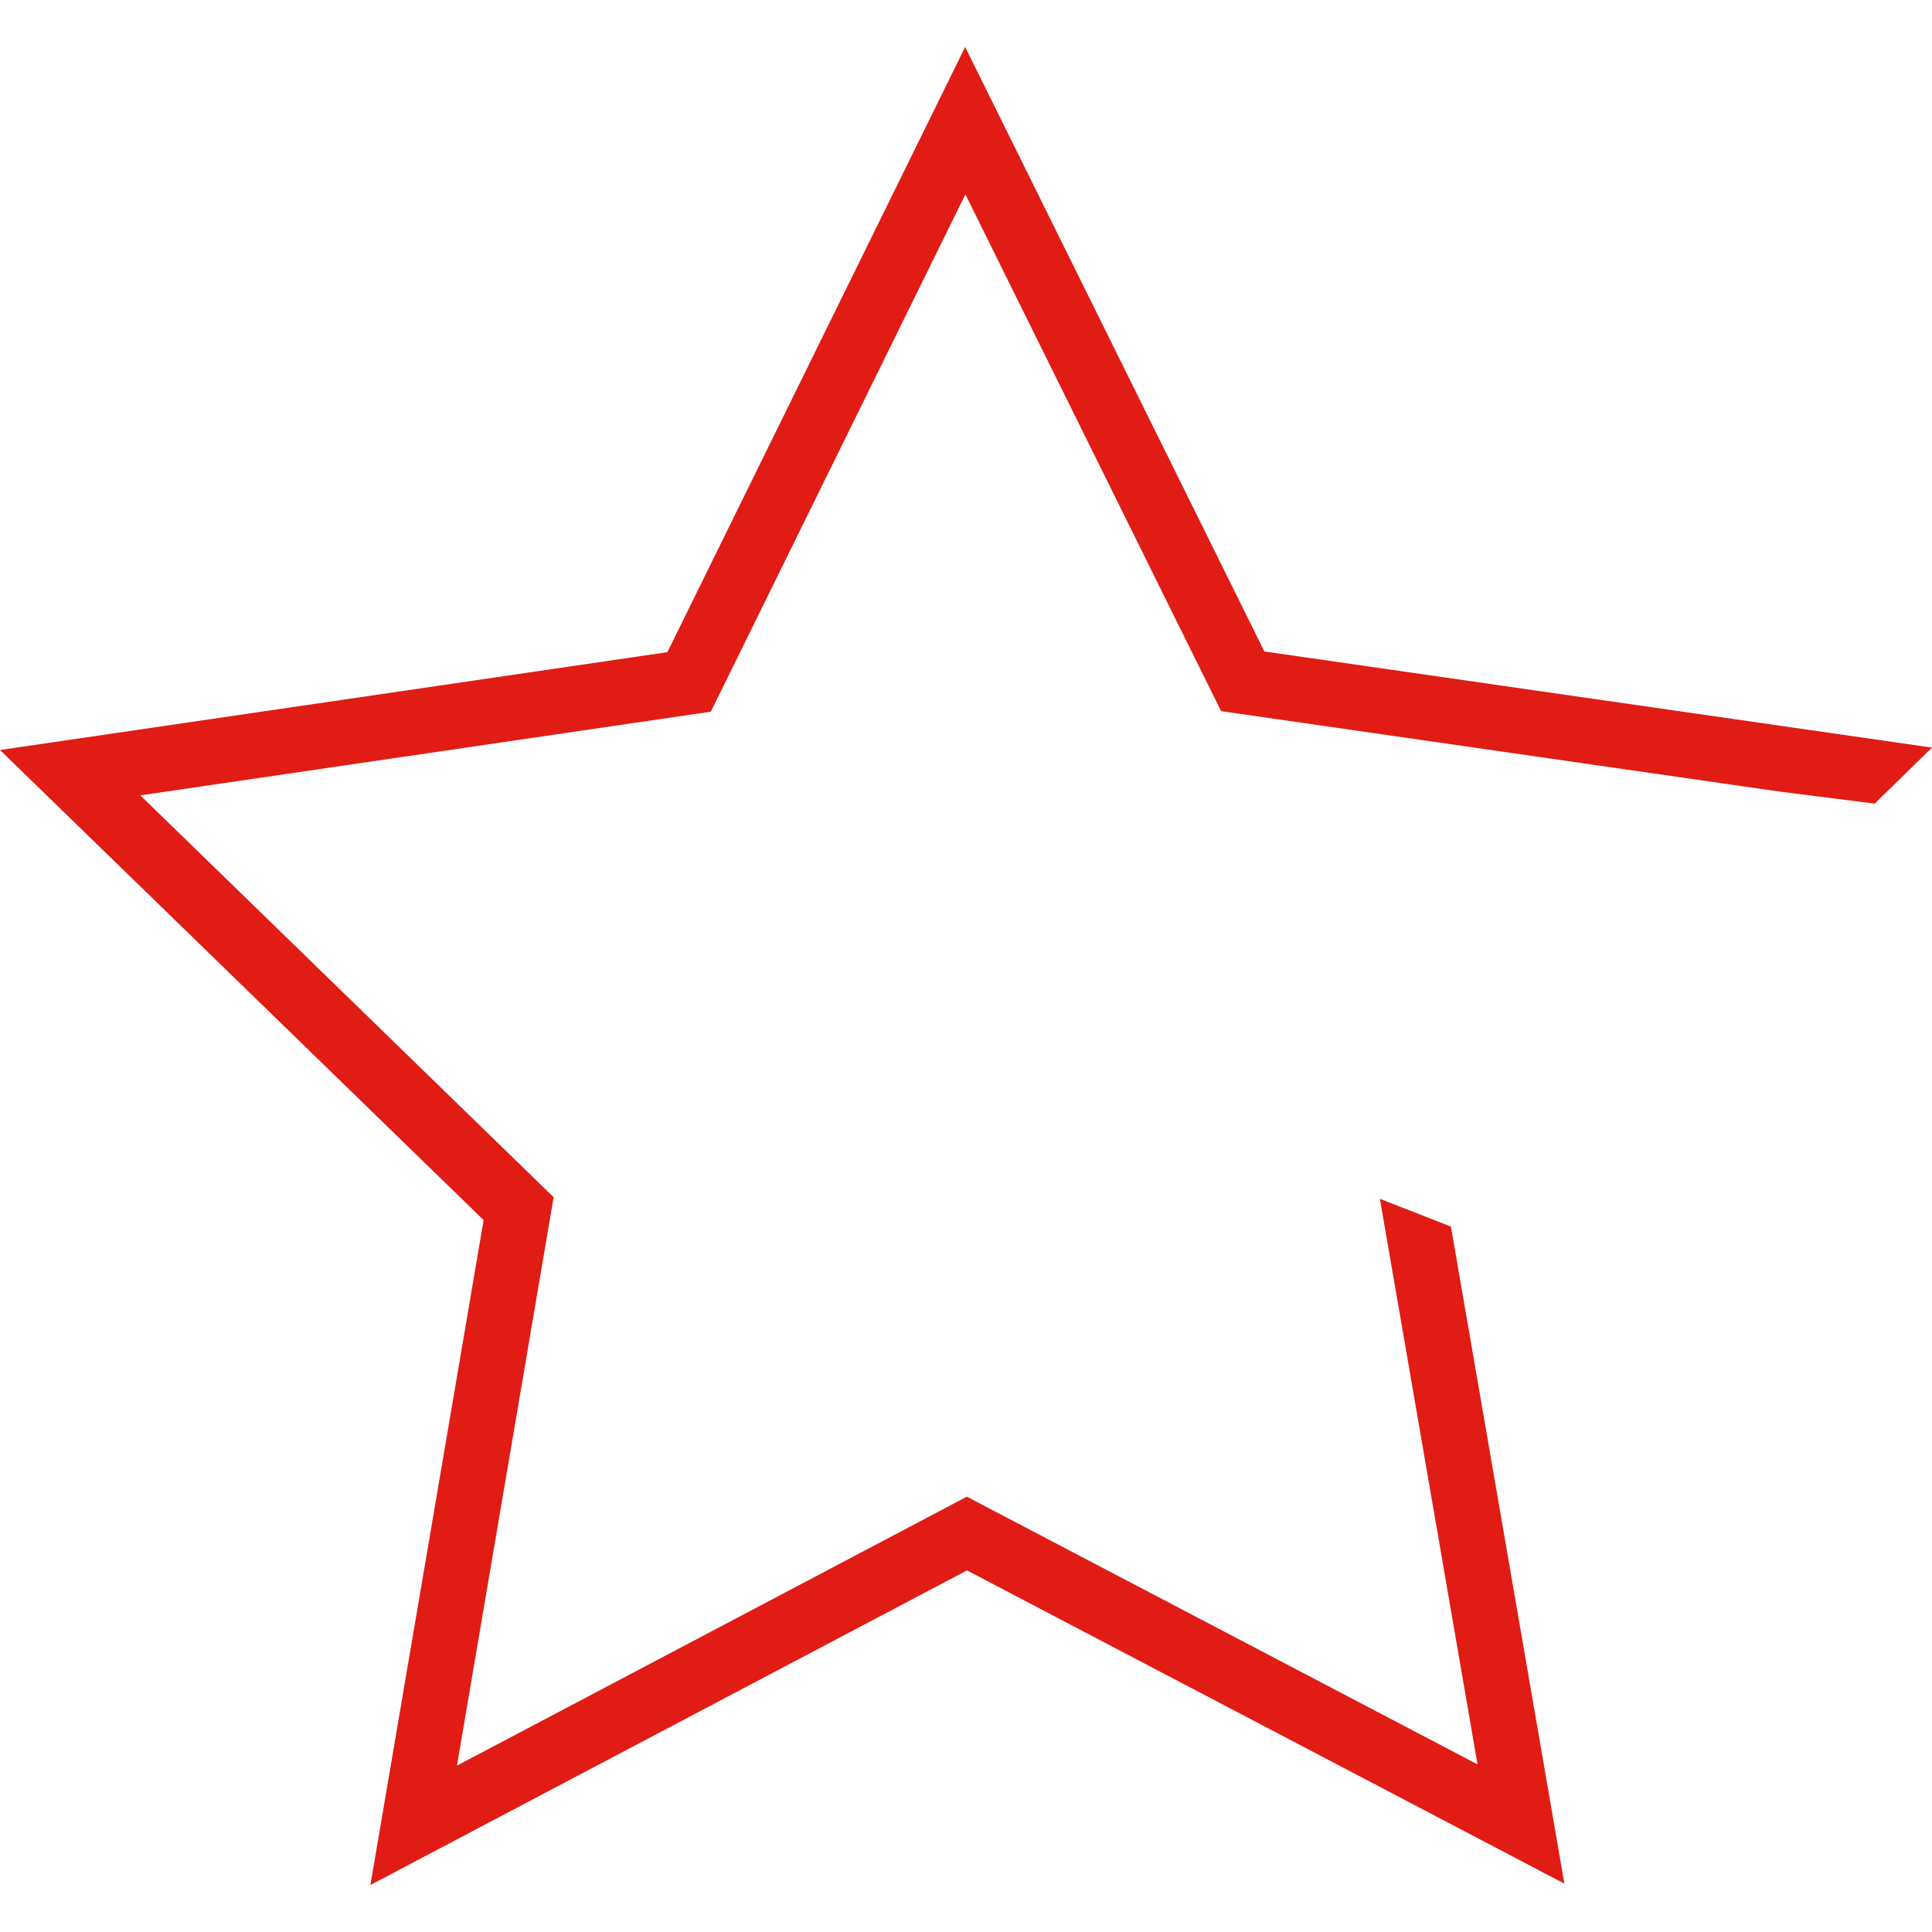 <?xml version="1.0" encoding="UTF-8"?>
<svg id="Ebene_1" data-name="Ebene 1" xmlns="http://www.w3.org/2000/svg" viewBox="0 0 250 250">
  <defs>
    <style>
      .cls-1 {
        fill: #e01c15;
        stroke-width: 0px;
      }
    </style>
  </defs>
  <polygon class="cls-1" points="178.56 155.13 191.19 228.31 125.11 193.67 59.13 228.47 71.64 154.92 18.16 102.92 91.98 92.09 124.92 25.15 158.01 92.02 230.2 102.42 242.58 103.99 250 96.74 163.61 84.3 124.89 6.08 86.36 84.39 0 97.05 62.58 157.88 47.93 243.92 125.13 203.21 202.43 243.74 187.75 158.72 178.56 155.13"/>
</svg>